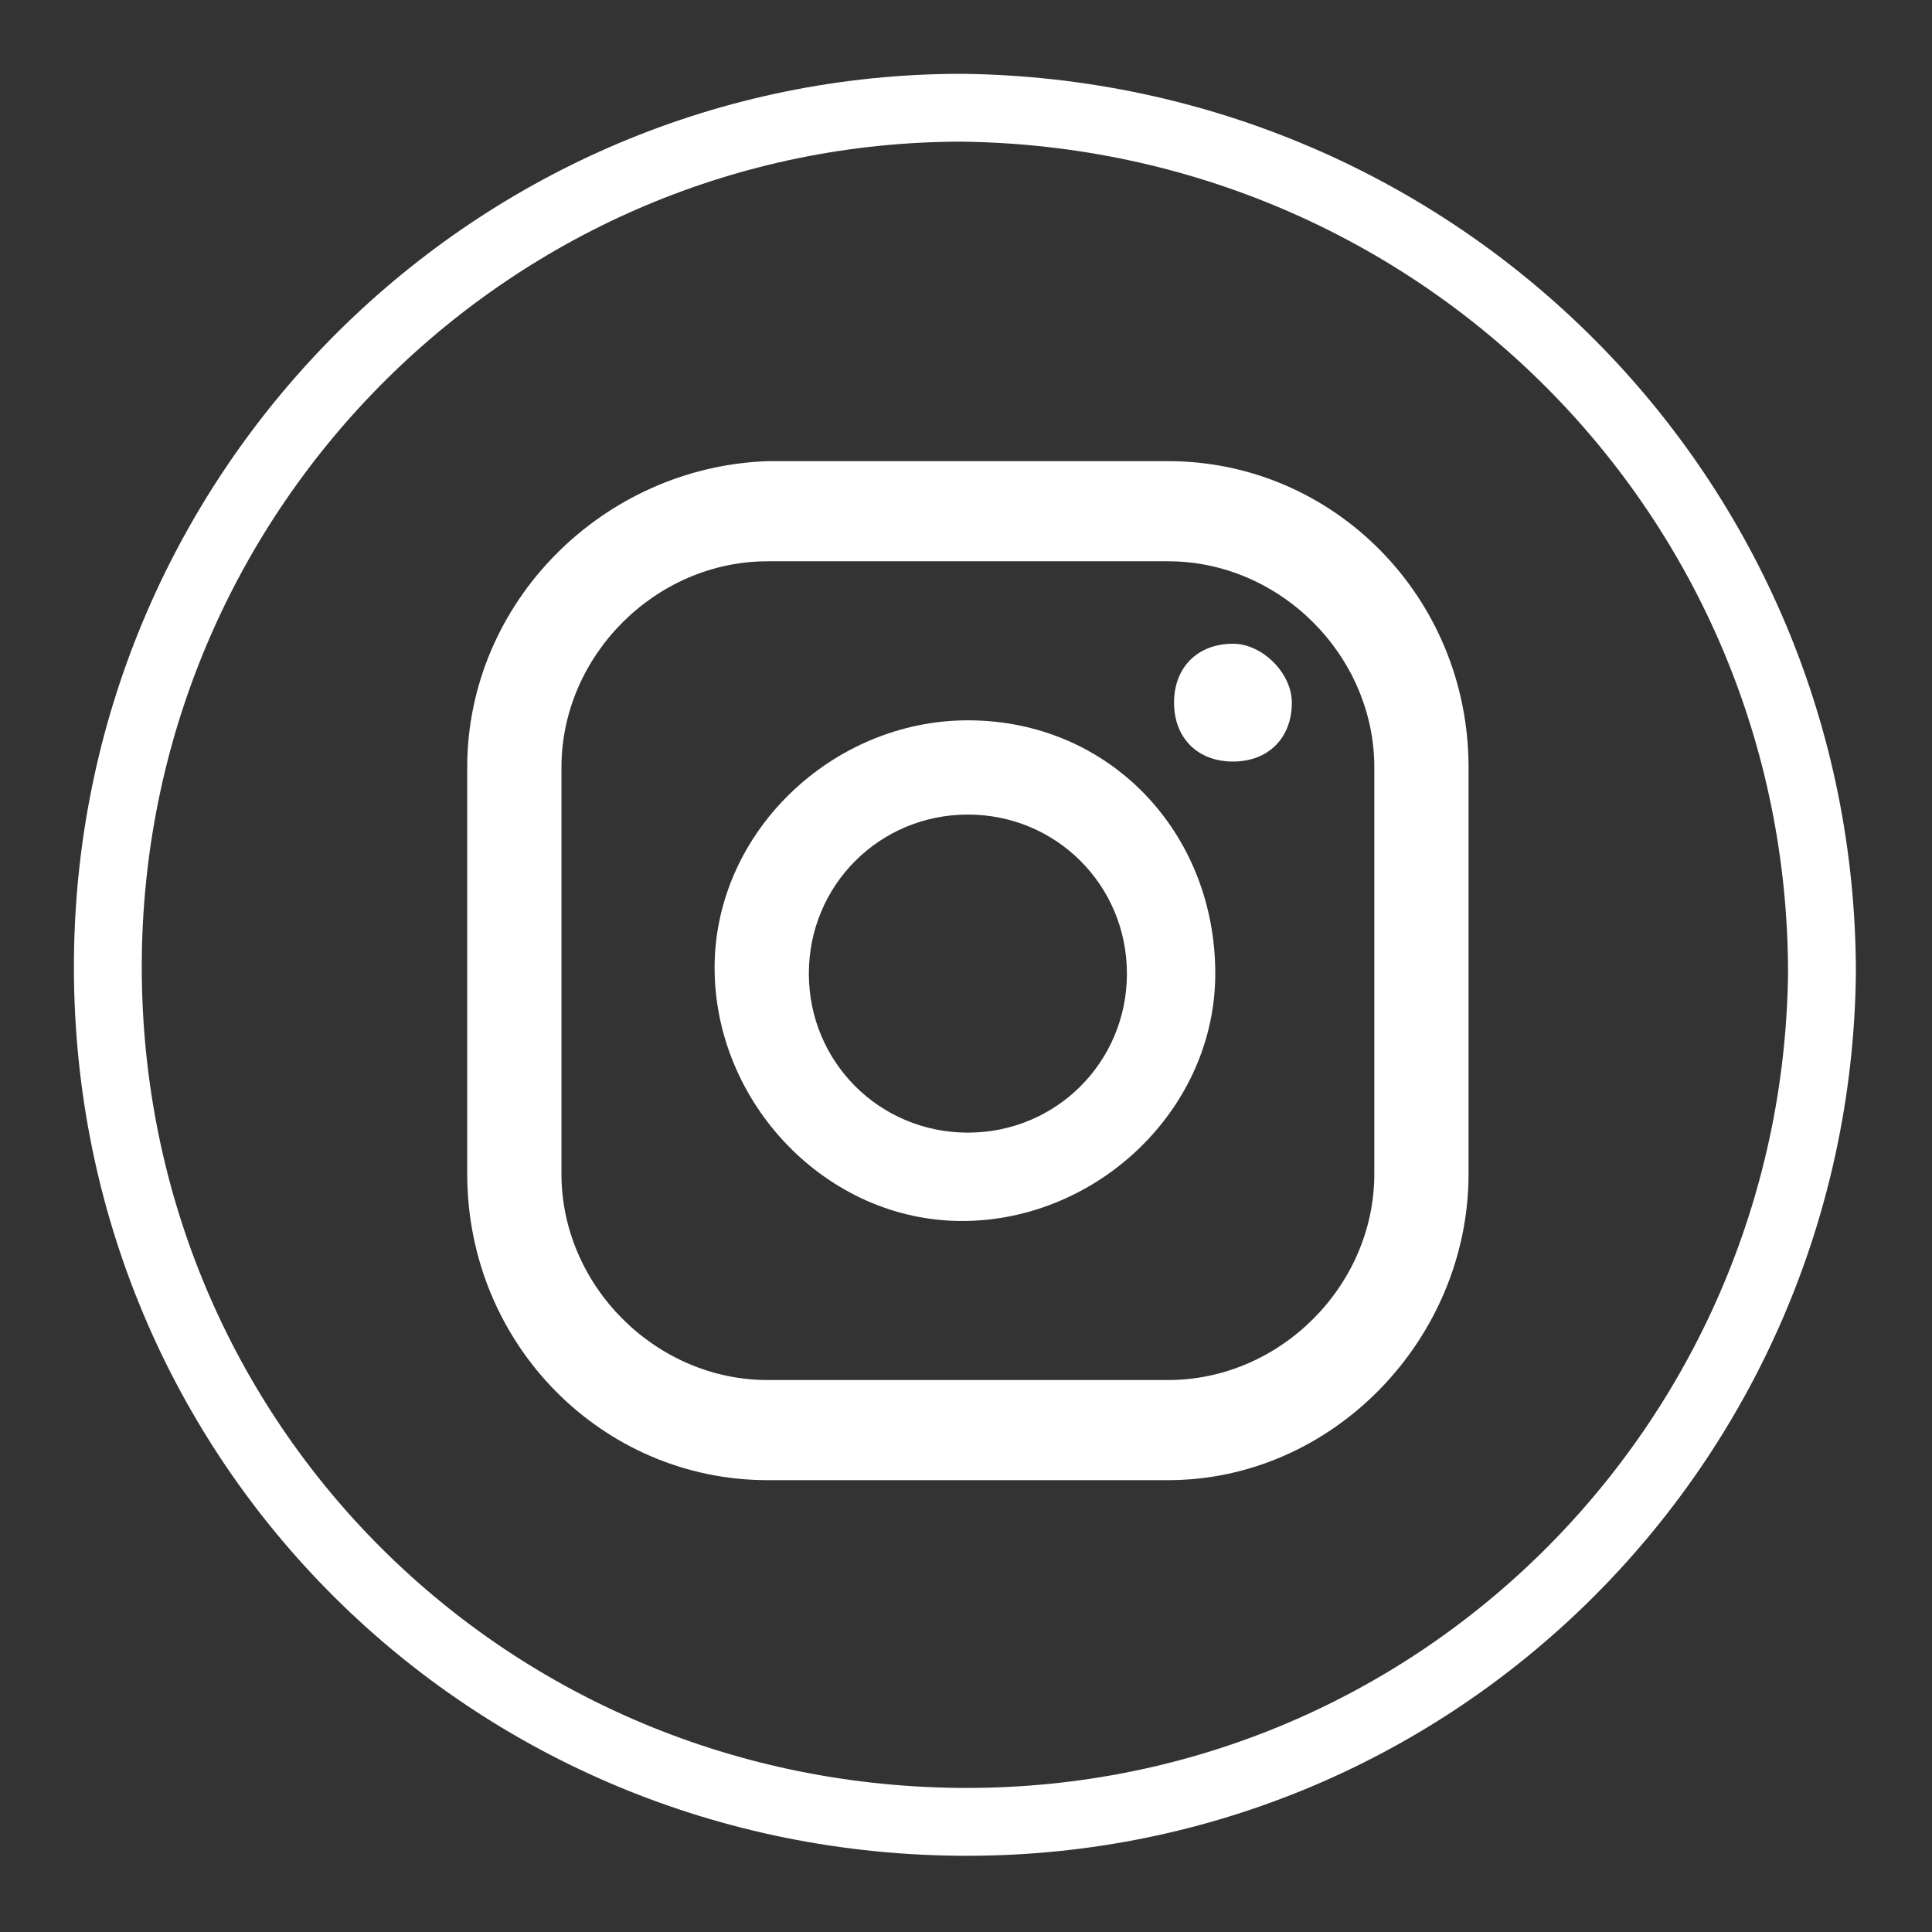 <?xml version="1.0" encoding="utf-8"?>
<!-- Generator: Adobe Illustrator 27.5.0, SVG Export Plug-In . SVG Version: 6.00 Build 0)  -->
<svg version="1.1" id="Layer_1" xmlns="http://www.w3.org/2000/svg" xmlns:xlink="http://www.w3.org/1999/xlink" x="0px" y="0px"
	 viewBox="0 0 32.8 32.8" style="enable-background:new 0 0 32.8 32.8;" xml:space="preserve">
<rect x="0" y="0" width="32.8" height="32.8" fill="#333333" stroke="none"/>
<style type="text/css">
	.st0{fill:none;stroke:#FFFFFF;stroke-width:1.152;stroke-miterlimit:10;}
	.st1{fill:#FFFFFF;}
</style>
<g id="Group_523" transform="translate(509.532 -7140.871)">
	<g id="Group_522">
		<g id="Group_521">
			<g id="Group_520">
				<g id="Group_519">
					<path id="Path_4441" class="st0" d="M-478.6,7157.4c-0.1,8-6.6,14.5-14.7,14.4s-14.5-6.6-14.4-14.7c0.1-8,6.6-14.4,14.5-14.4
						C-485.1,7142.8-478.6,7149.3-478.6,7157.4C-478.6,7157.4-478.6,7157.4-478.6,7157.4z"/>
					<path id="Path_4442" class="st1" d="M-488.6,7151.8c-0.6,0-1,0.4-1,1s0.4,1,1,1c0.6,0,1-0.4,1-1c0,0,0,0,0,0
						C-487.6,7152.3-488.1,7151.8-488.6,7151.8C-488.6,7151.8-488.6,7151.8-488.6,7151.8"/>
					<path id="Path_4443" class="st1" d="M-493.1,7153.1c-2.3,0-4.3,1.9-4.3,4.2c0,2.3,1.9,4.3,4.2,4.3c2.3,0,4.3-1.9,4.3-4.2
						c0,0,0,0,0,0C-488.9,7155-490.7,7153.1-493.1,7153.1 M-493.1,7160.1c-1.5,0-2.7-1.2-2.7-2.7s1.2-2.7,2.7-2.7s2.7,1.2,2.7,2.7
						c0,0,0,0,0,0C-490.4,7158.9-491.6,7160.1-493.1,7160.1"/>
					<path id="Path_4444" class="st1" d="M-489.7,7166h-6.8c-2.8,0-5.1-2.3-5.1-5.2v-6.9c0-2.8,2.3-5.1,5.1-5.2h6.8
						c2.8,0,5.1,2.3,5.1,5.2v6.9C-484.6,7163.6-486.9,7166-489.7,7166 M-496.5,7150.4c-1.9,0-3.5,1.6-3.5,3.5v6.9
						c0,1.9,1.6,3.5,3.5,3.5h6.8c1.9,0,3.5-1.6,3.5-3.5v-6.9c0-1.9-1.6-3.5-3.5-3.5H-496.5z"/>
				</g>
			</g>
		</g>
	</g>
</g>
</svg>
